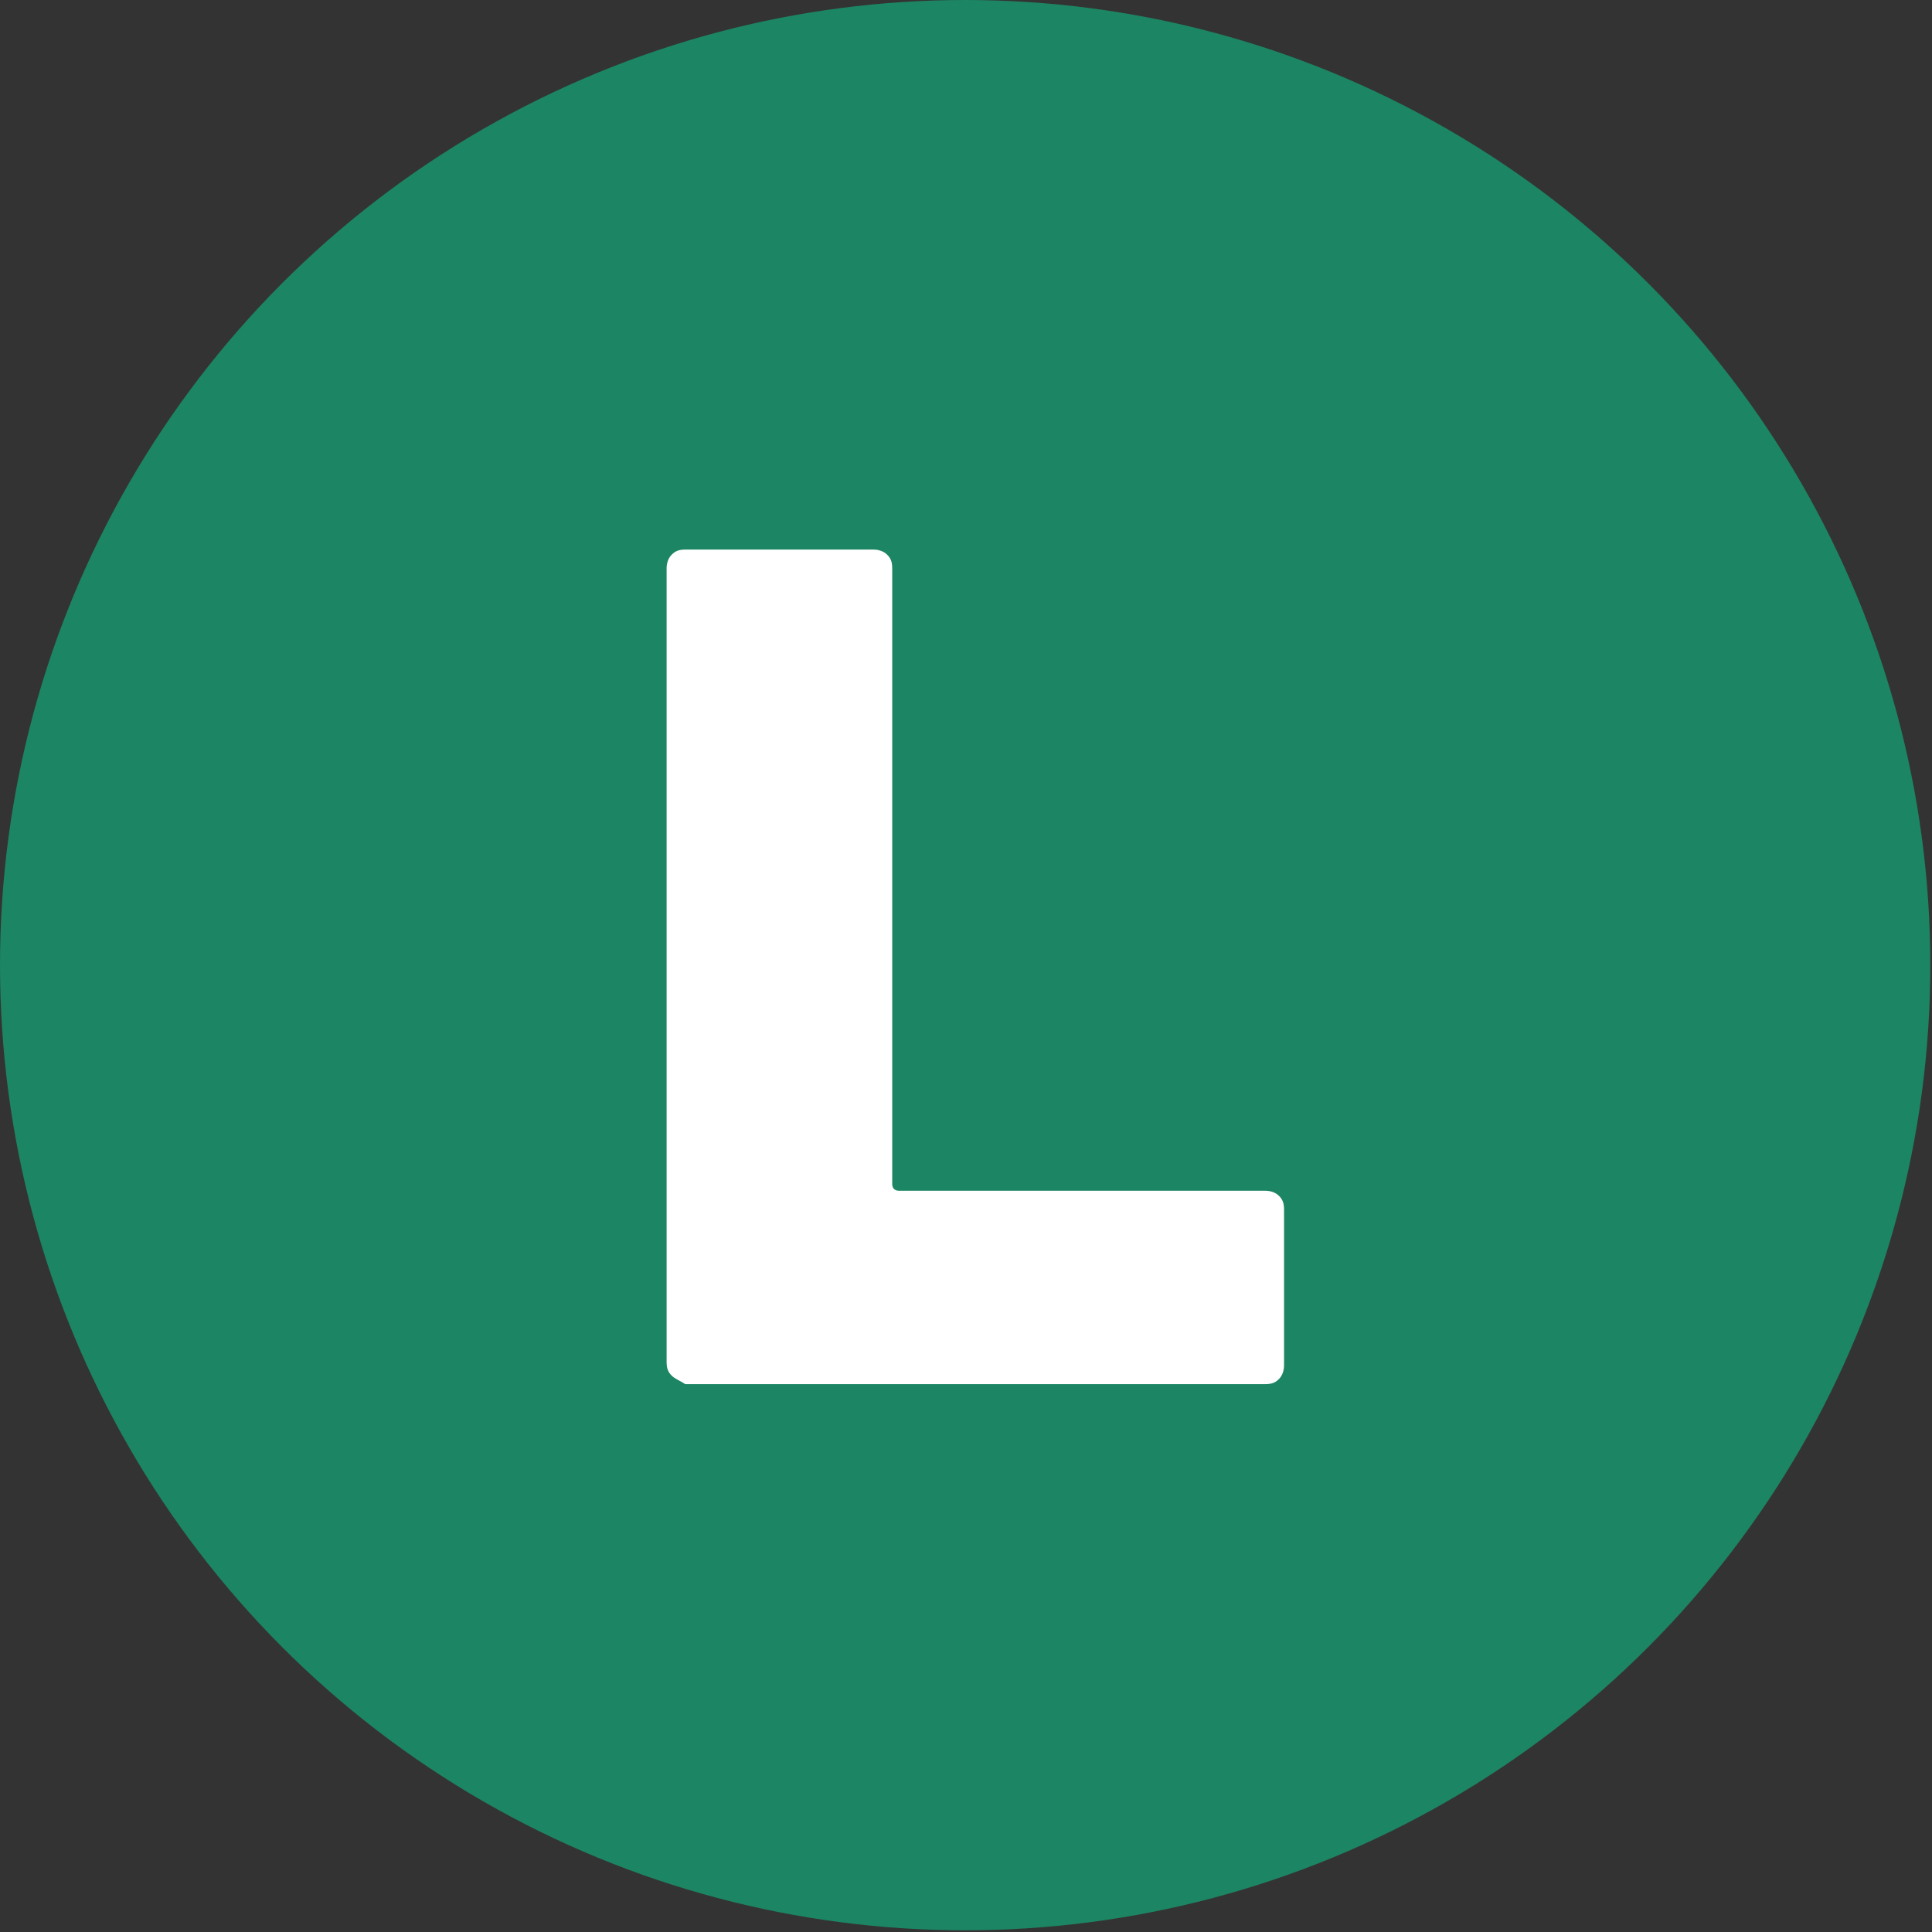 <?xml version="1.0" encoding="utf-8"?>
<!-- Generator: Adobe Illustrator 26.2.1, SVG Export Plug-In . SVG Version: 6.00 Build 0)  -->
<svg version="1.1" xmlns="http://www.w3.org/2000/svg" xmlns:xlink="http://www.w3.org/1999/xlink" x="0px" y="0px"
	 viewBox="0 0 113.9 113.9" style="enable-background:new 0 0 113.9 113.9;" xml:space="preserve">
<rect x="0" y="0" width="113.9" height="113.9" fill="#333333" stroke="none"/>
<style type="text/css">
	.st0{fill:#1C8563;}
	.st1{fill:#FFFFFF;}
</style>
<g id="Layer_1">
	<g>
		<circle class="st0" cx="56.9" cy="56.9" r="56.9"/>
	</g>
</g>
<g id="Layer_2">
	<g>
		<path class="st1" d="M39.6,81.1c-0.2-0.2-0.3-0.4-0.3-0.8V33.5c0-0.3,0.1-0.6,0.3-0.8c0.2-0.2,0.4-0.3,0.8-0.3h11.1
			c0.3,0,0.6,0.1,0.8,0.3c0.2,0.2,0.3,0.4,0.3,0.8v36.3c0,0.2,0.1,0.4,0.4,0.4h21.6c0.3,0,0.6,0.1,0.8,0.3c0.2,0.2,0.3,0.4,0.3,0.8
			v9.2c0,0.3-0.1,0.6-0.3,0.8c-0.2,0.2-0.4,0.3-0.8,0.3H40.4C40.1,81.4,39.8,81.3,39.6,81.1z"/>
	</g>
</g>
</svg>

